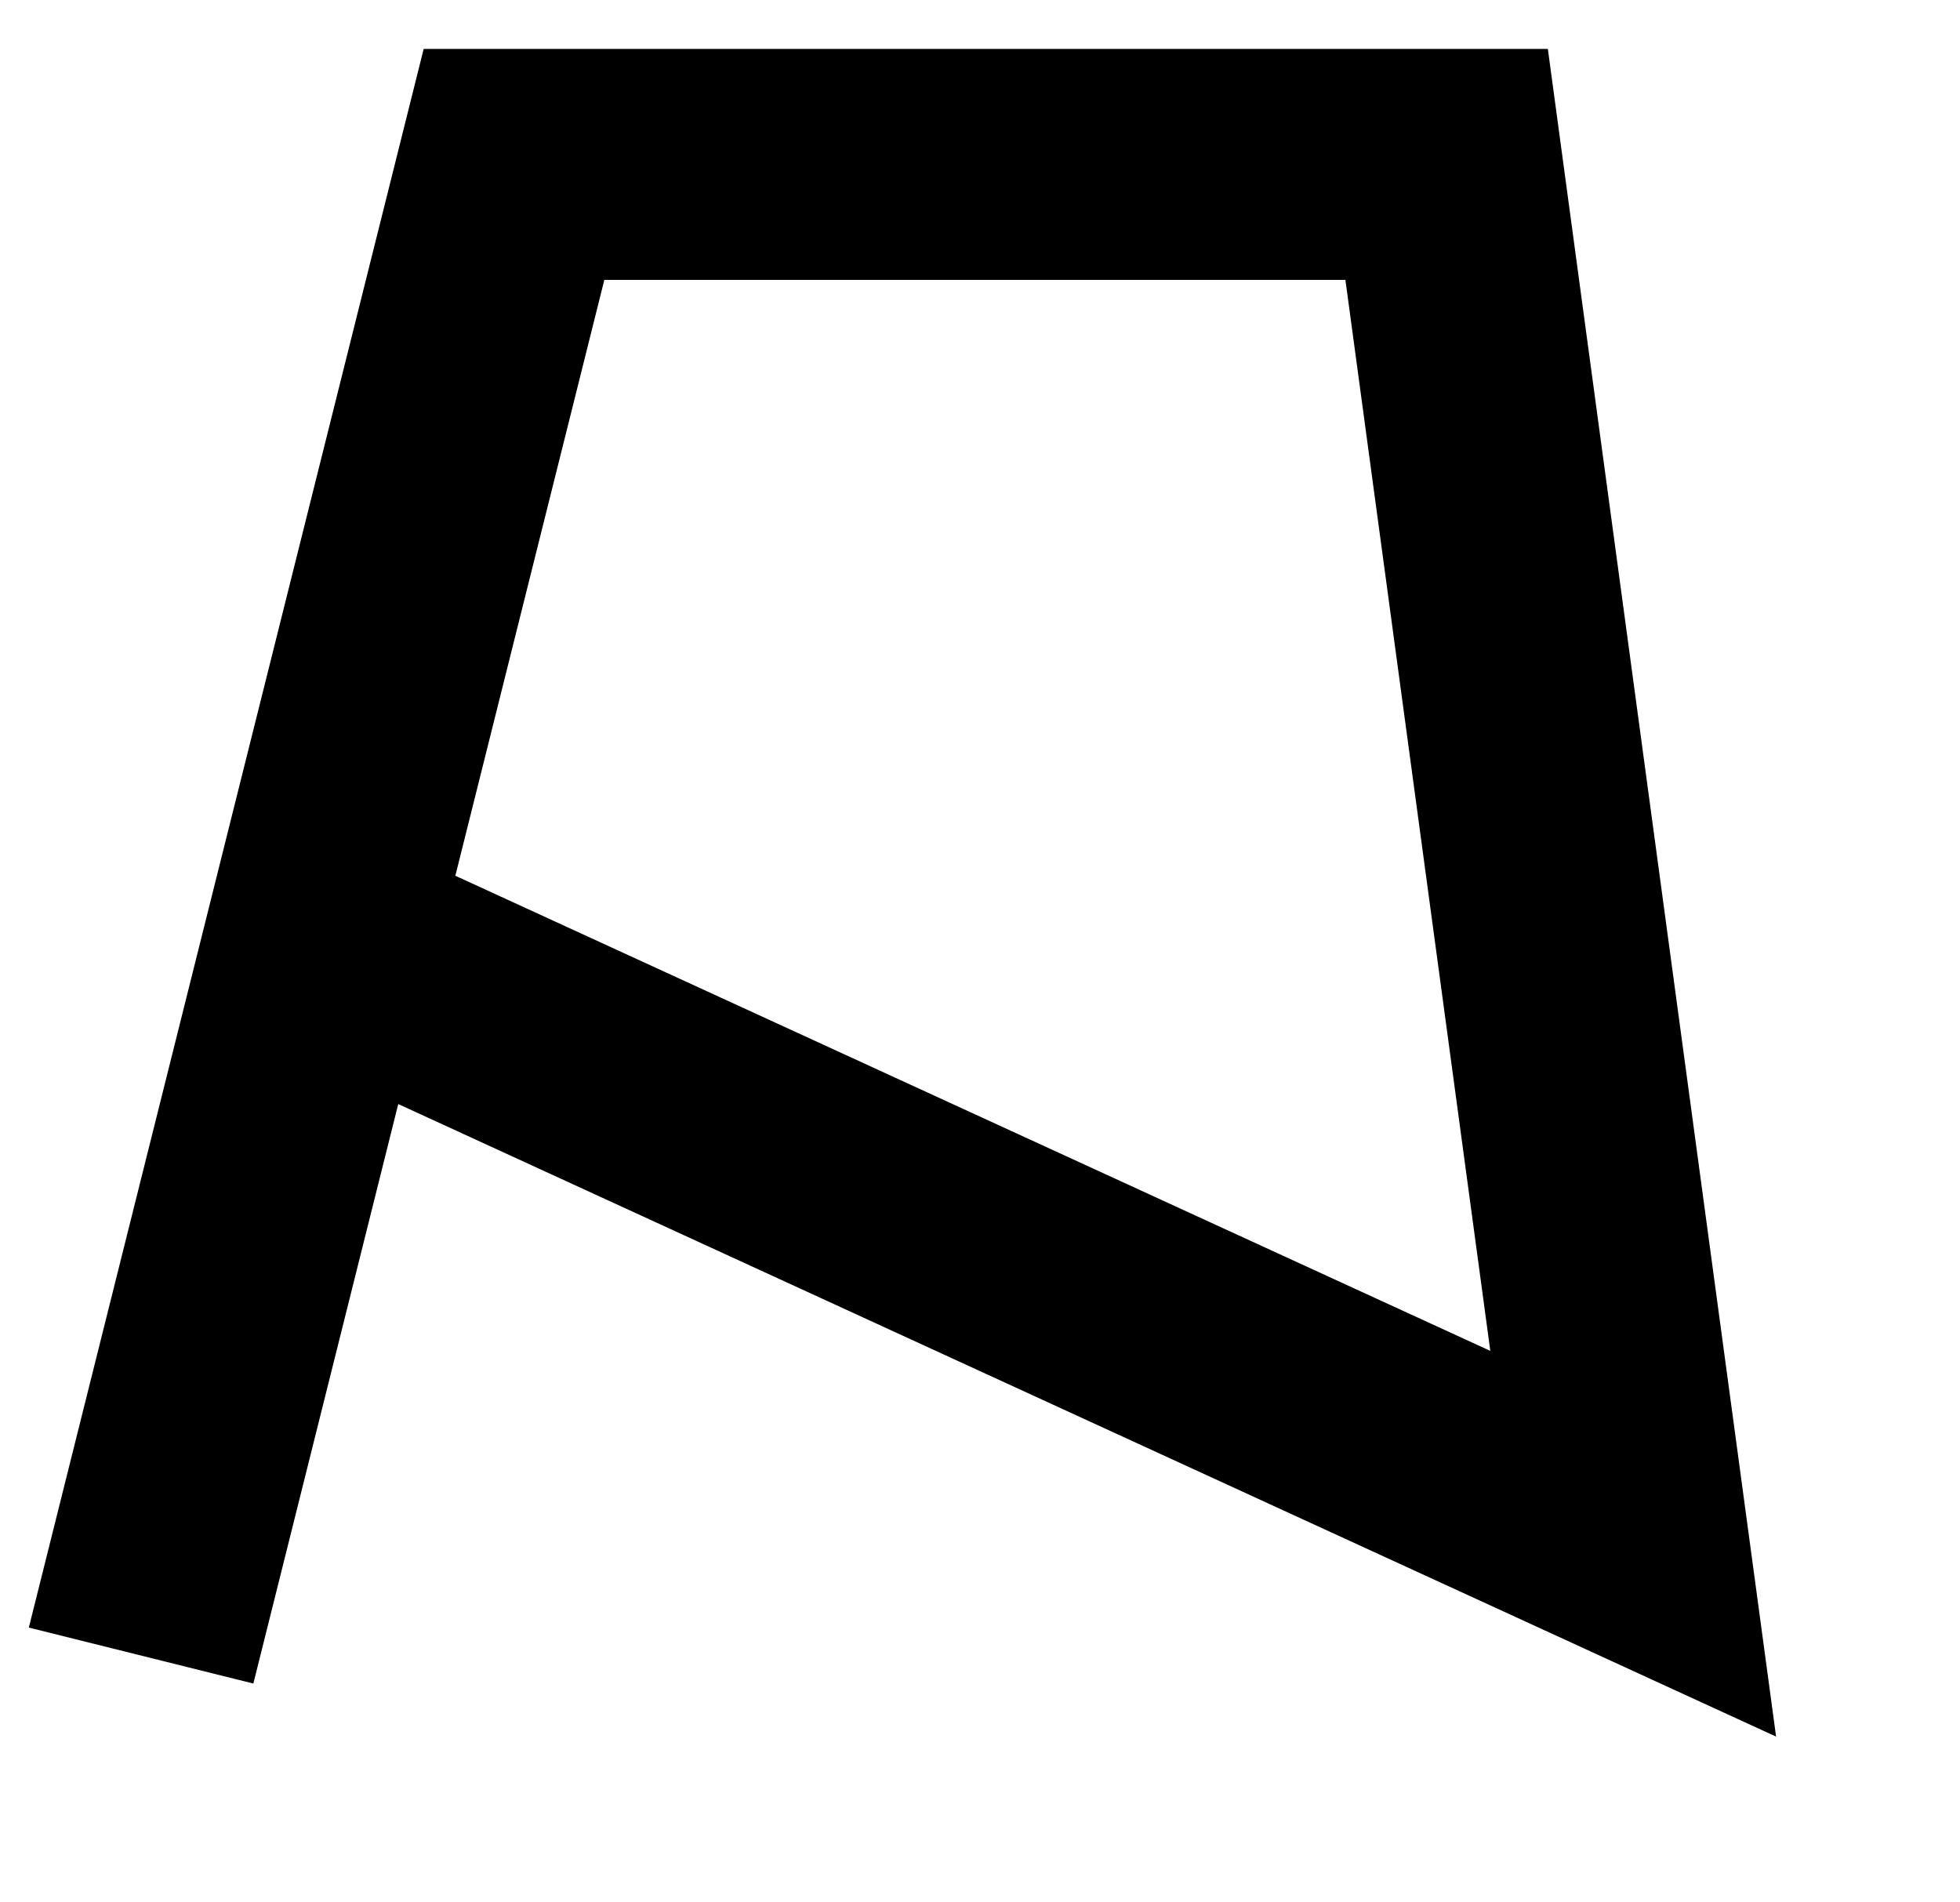 <svg width="34" height="33" viewBox="0 0 36 36" fill="currentColor" xmlns="http://www.w3.org/2000/svg">
    <path d="M28.746 0.926H7.472L0 30.8L4.249 31.859L6.991 20.893L33.065 32.863L28.746 0.926ZM8.072 16.57L10.891 5.297H24.915L27.657 25.564L8.066 16.57H8.072Z"
          fill="currentColor"/>
</svg>
